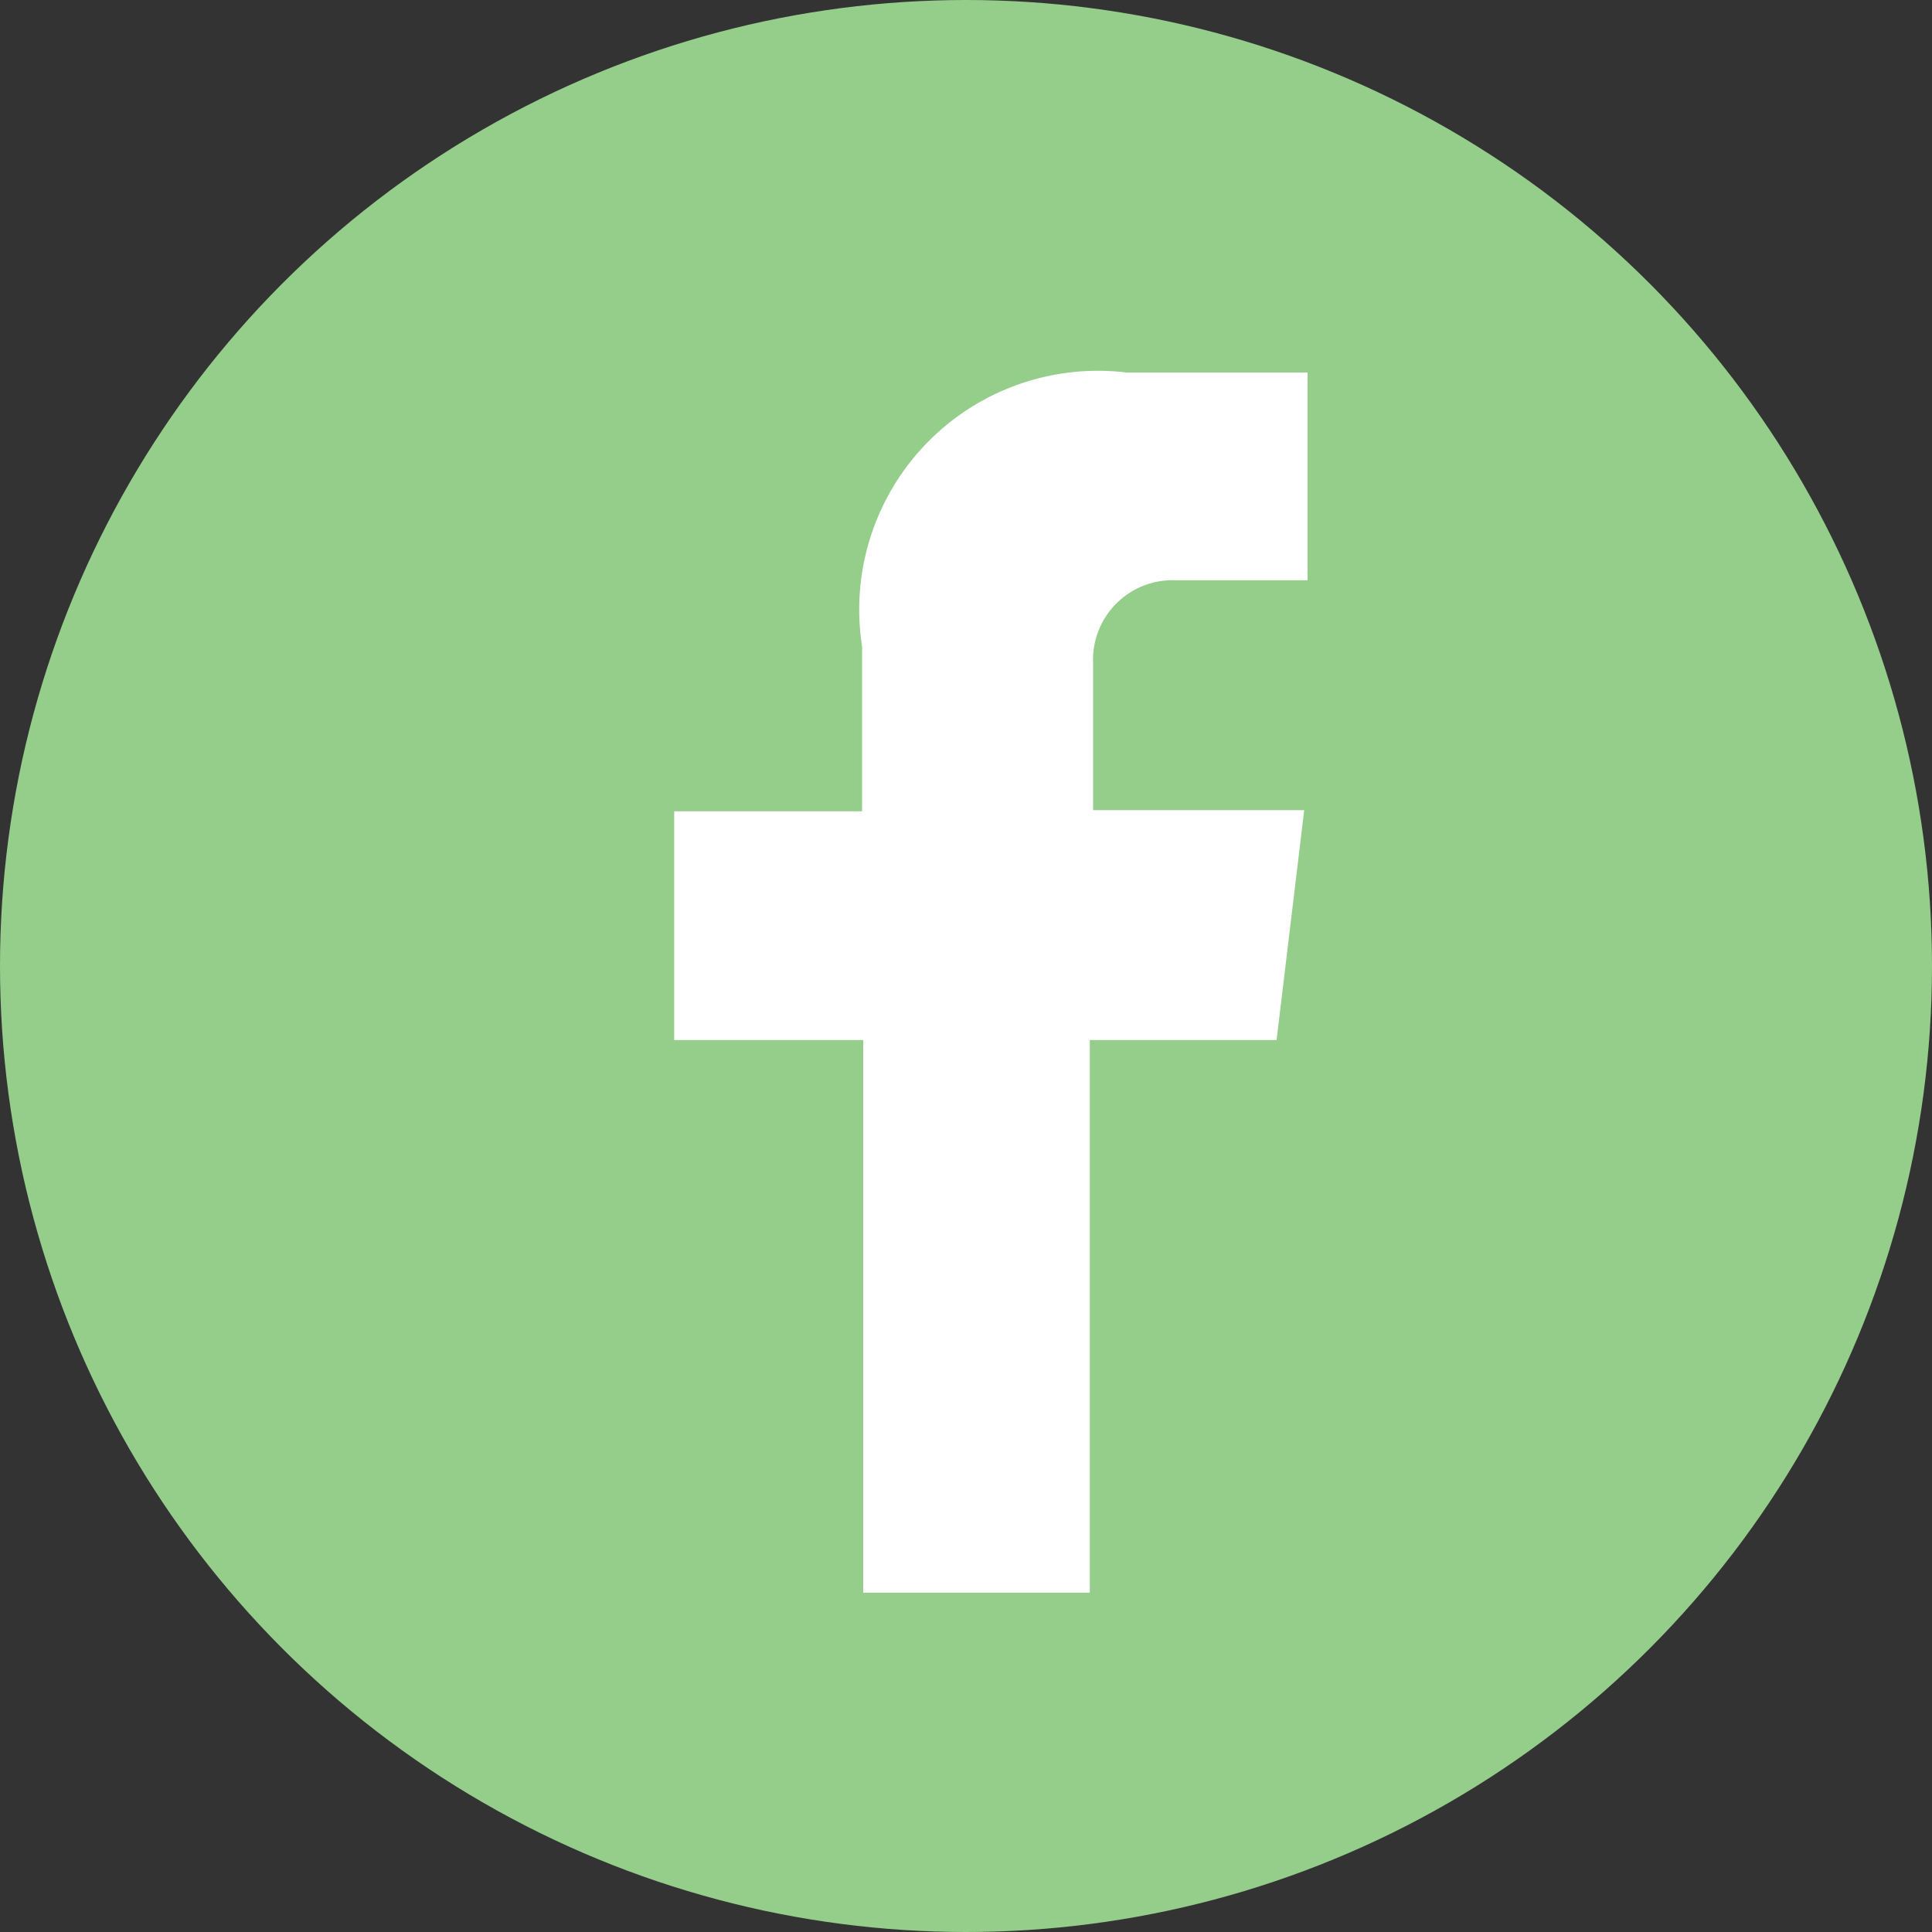 <svg xmlns="http://www.w3.org/2000/svg" viewBox="0 0 17.48 17.48"><rect x="0" y="0" width="17.48" height="17.48" fill="#333333" stroke="none"/><defs><style>.cls-1{fill:#95cd8b;}.cls-2{fill:#fff;}</style></defs><g id="Layer_2" data-name="Layer 2"><g id="Layer_1-2" data-name="Layer 1"><circle class="cls-1" cx="8.74" cy="8.74" r="8.74"/><path class="cls-2" d="M10.19,3.37A2.16,2.16,0,0,0,7.8,5.85V7.34H6.1V9.41H7.81v5H9.86v-5h1.69l.25-2.08H9.89V6a.72.72,0,0,1,.75-.75h1.19V3.37Z"/></g></g></svg>
